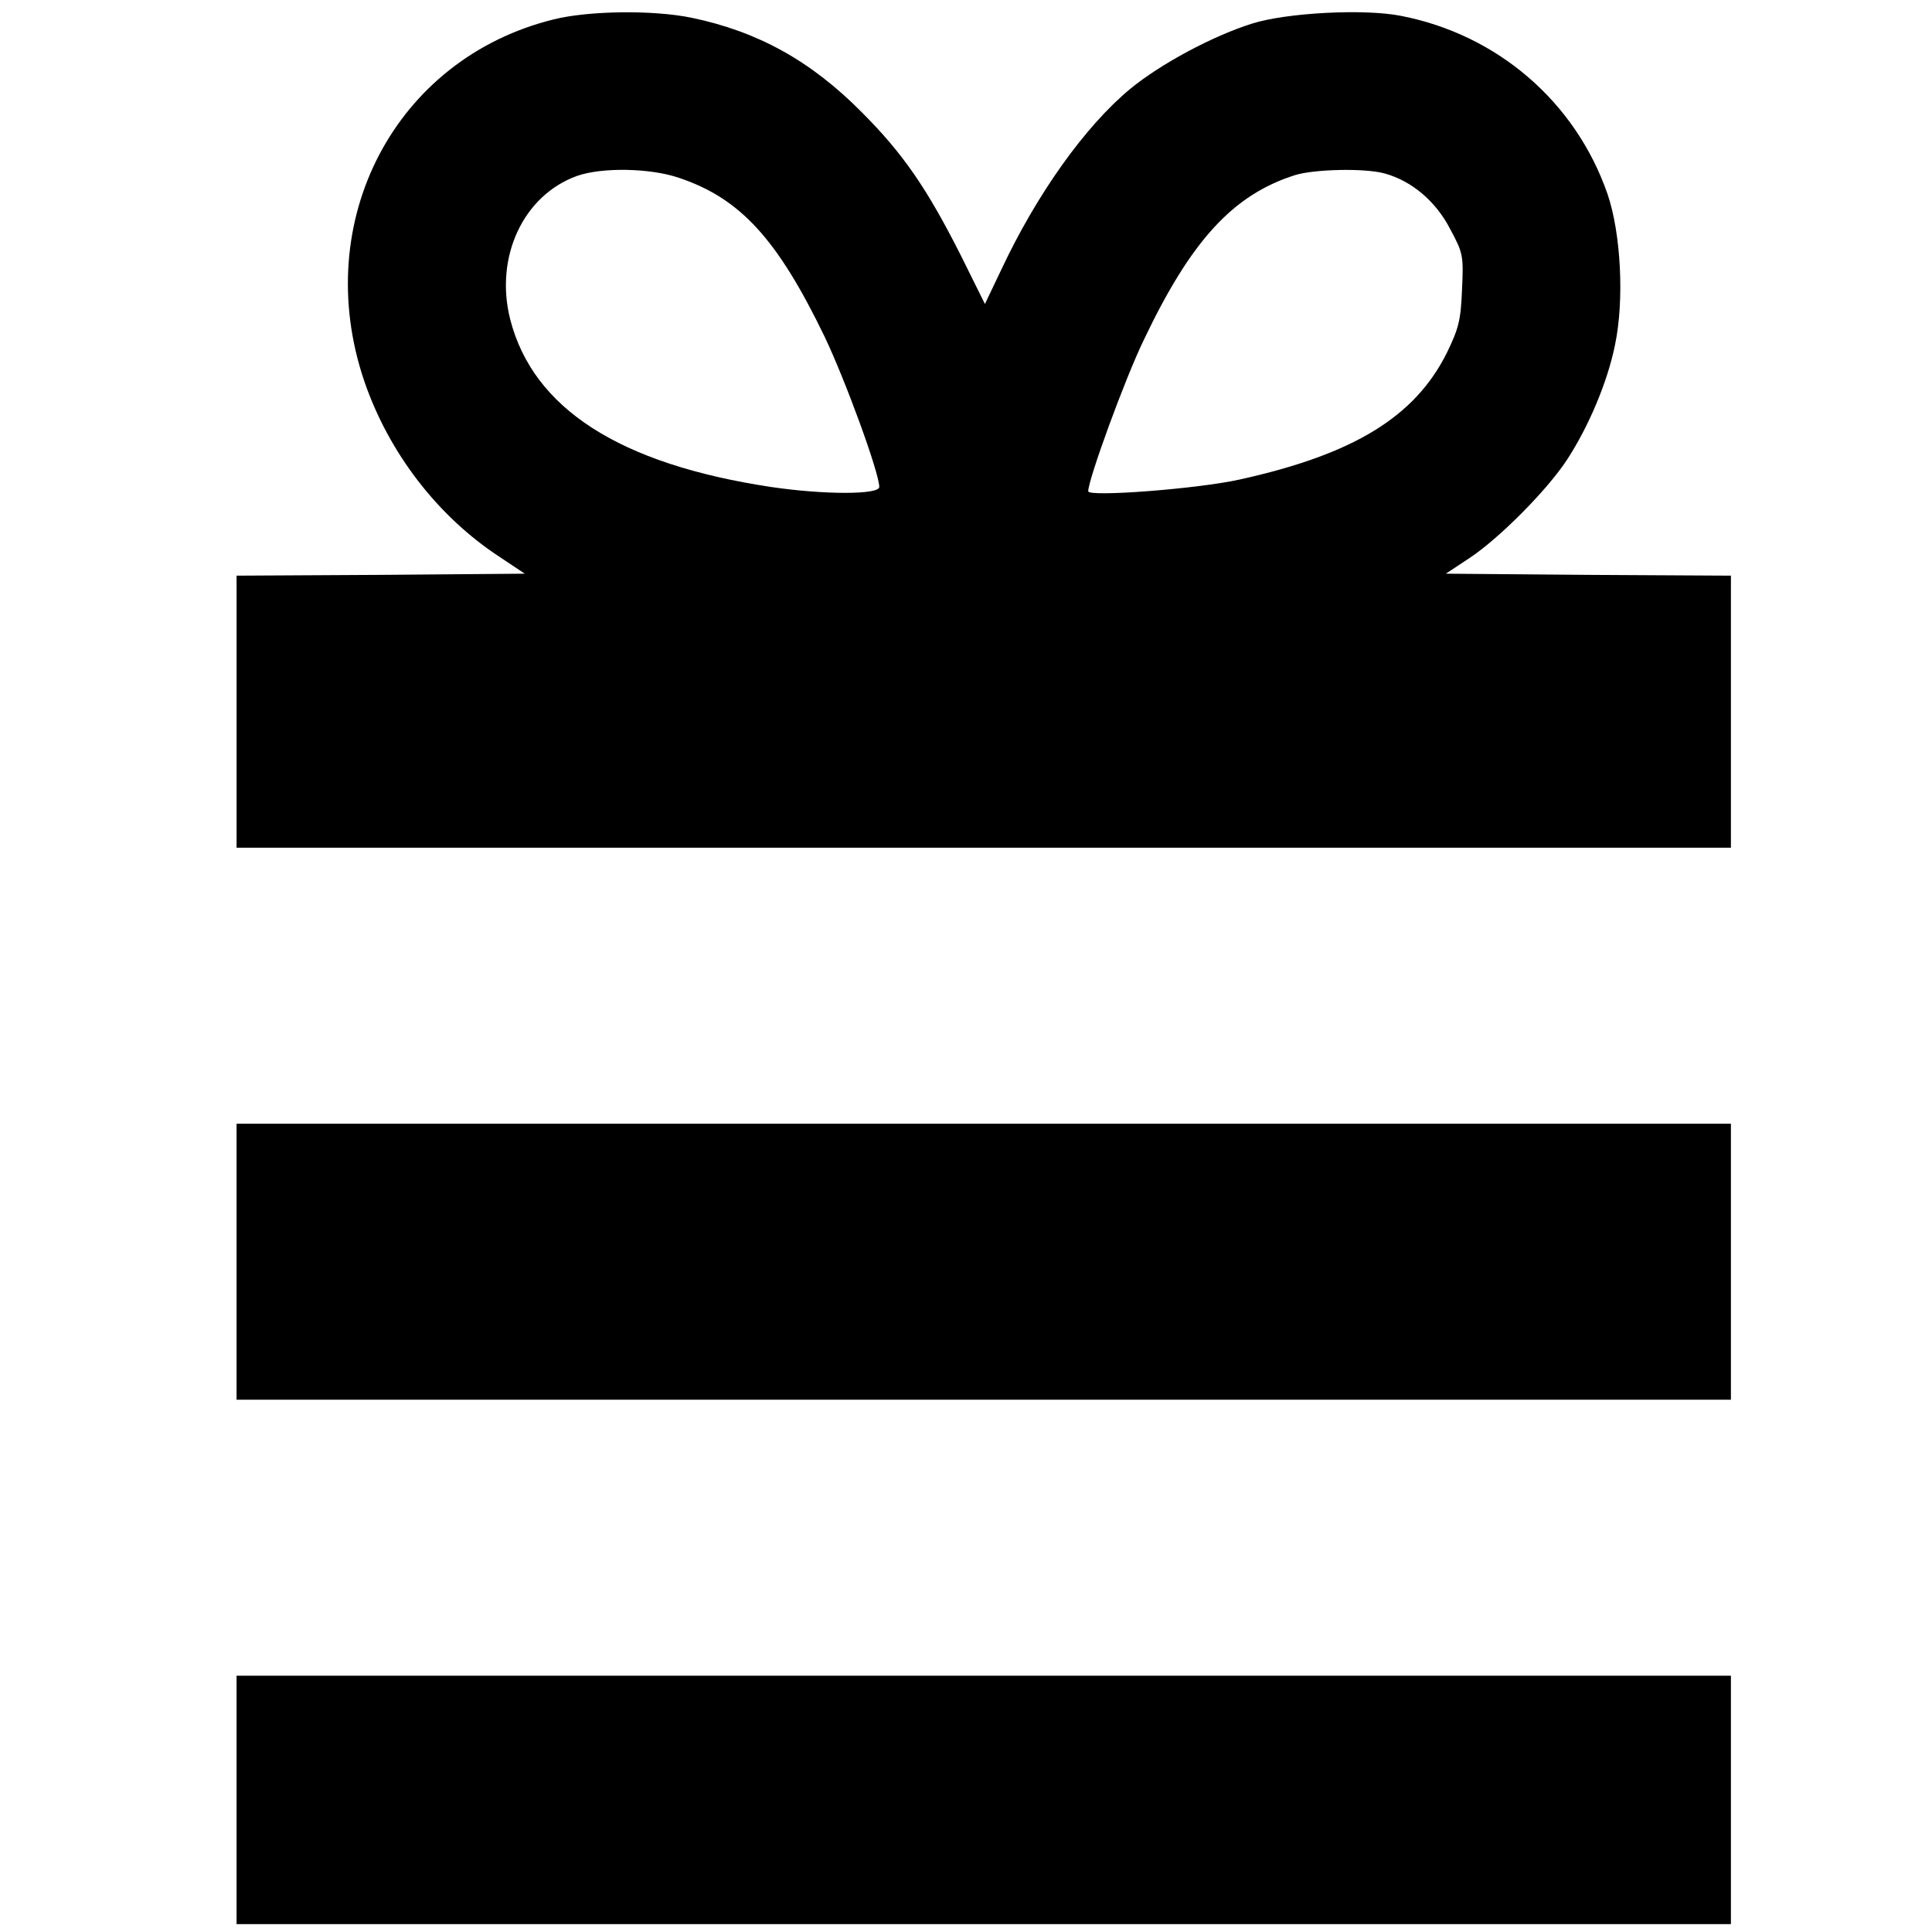 <?xml version="1.0" standalone="no"?>
<!DOCTYPE svg PUBLIC "-//W3C//DTD SVG 20010904//EN"
 "http://www.w3.org/TR/2001/REC-SVG-20010904/DTD/svg10.dtd">
<svg version="1.0" xmlns="http://www.w3.org/2000/svg"
 width="490pt" height="490pt" viewBox="0 0 490 490"
 preserveAspectRatio="xMidYMid meet">
<g transform="translate(0,490) scale(0.1,-0.1)"
fill="#000000" stroke="none">
<path d="M1405 4851 c-403 -99 -619 -512 -481 -918 62 -181 186 -343 344 -446
l63 -42 -365 -3 -366 -2 0 -345 0 -345 1895 0 1895 0 0 345 0 345 -362 2 -361
3 59 39 c76 50 199 174 249 251 54 83 102 196 121 290 24 114 15 284 -19 383
-81 234 -280 405 -525 452 -92 18 -289 8 -377 -20 -101 -32 -231 -102 -308
-165 -115 -95 -238 -268 -328 -460 l-41 -86 -61 123 c-86 170 -146 258 -252
364 -129 130 -263 204 -431 239 -97 20 -260 18 -349 -4z m317 -402 c155 -52
249 -154 369 -402 53 -111 139 -346 139 -382 0 -20 -140 -20 -275 0 -384 58
-603 199 -661 425 -40 158 33 315 170 364 63 22 185 20 258 -5z m1790 11 c69
-19 130 -71 166 -141 33 -61 34 -68 30 -154 -3 -78 -9 -99 -38 -159 -81 -163
-236 -258 -525 -322 -107 -24 -385 -45 -385 -30 0 30 93 285 141 384 120 252
226 368 384 418 49 15 177 18 227 4z"/>
<path d="M600 1700 l0 -350 1895 0 1895 0 0 350 0 350 -1895 0 -1895 0 0 -350z"/>
<path d="M600 335 l0 -315 1895 0 1895 0 0 315 0 315 -1895 0 -1895 0 0 -315z"/>
</g>
</svg>
